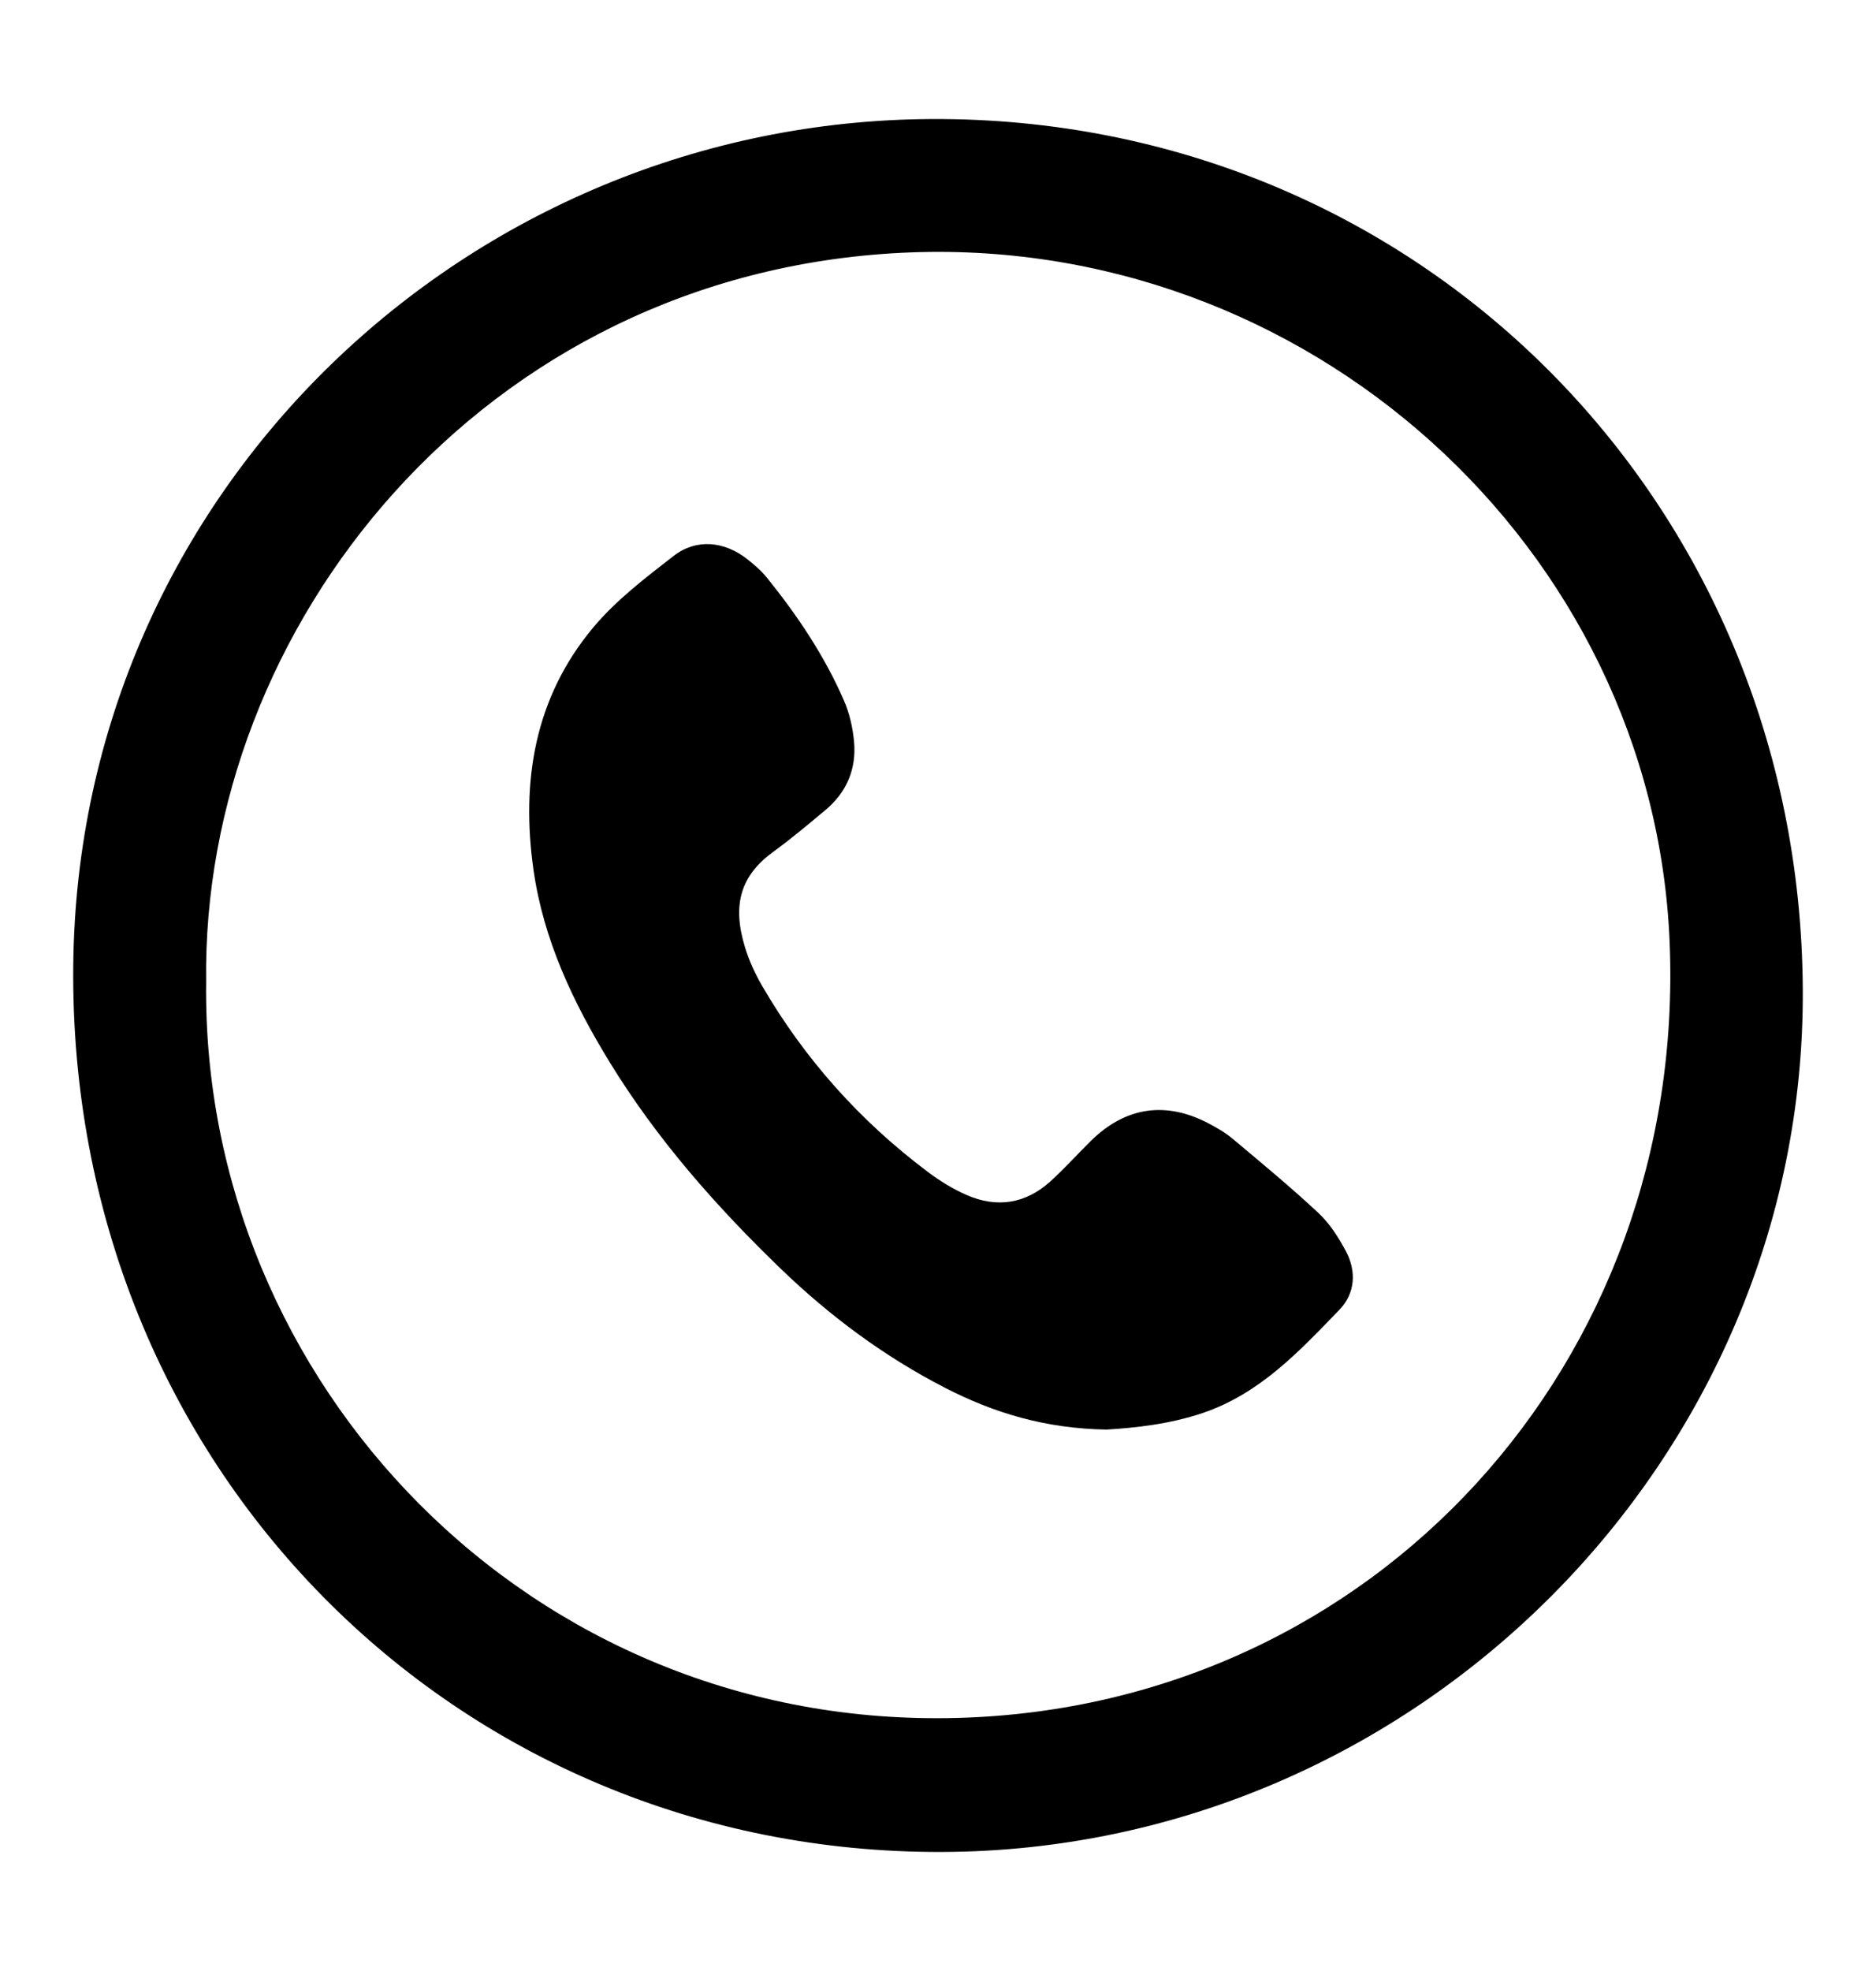 <?xml version="1.0" encoding="utf-8"?>
<!-- Generator: Adobe Illustrator 16.0.0, SVG Export Plug-In . SVG Version: 6.00 Build 0)  -->
<!DOCTYPE svg PUBLIC "-//W3C//DTD SVG 1.1//EN" "http://www.w3.org/Graphics/SVG/1.1/DTD/svg11.dtd">
<svg version="1.1" id="Layer_1" xmlns="http://www.w3.org/2000/svg" xmlns:xlink="http://www.w3.org/1999/xlink" x="0px" y="0px"
	 width="80px" height="84px" viewBox="0 0 80 84" enable-background="new 0 0 80 84" xml:space="preserve">
<g>
	<path d="M76.878,42.179c0.108,20.027-16.506,36.67-36.684,36.748c-20.763,0.08-37.281-16.448-37.07-37.775
		C3.325,20.847,20.037,5.173,39.714,5.073C60.416,4.969,76.766,21.309,76.878,42.179 M8.791,41.861
		C8.579,58.872,22.58,73.73,40.865,73.214c17.759-0.5,31.072-15.157,30.335-33.062c-0.694-16.829-15.486-30.24-32.761-29.378
		C20.511,11.669,8.576,26.754,8.791,41.861"/>
</g>
<g id="_x38_TOrfc.tif">
	<g>
		<path d="M47.186,60.926c-2.624-0.044-4.811-0.713-6.893-1.784c-2.59-1.332-4.898-3.048-6.991-5.063
			c-2.764-2.665-5.292-5.53-7.305-8.814c-1.556-2.541-2.823-5.21-3.247-8.193c-0.535-3.771,0.042-7.328,2.54-10.321
			c0.974-1.167,2.227-2.122,3.439-3.061c0.969-0.749,2.167-0.624,3.138,0.141c0.301,0.238,0.599,0.495,0.839,0.792
			c1.305,1.614,2.457,3.333,3.287,5.241c0.236,0.54,0.372,1.15,0.427,1.739c0.108,1.177-0.32,2.175-1.238,2.935
			c-0.722,0.599-1.439,1.208-2.198,1.757c-1.388,1.007-1.778,2.242-1.213,4.081c0.174,0.569,0.431,1.128,0.731,1.643
			c1.814,3.12,4.178,5.758,7.061,7.923c0.516,0.388,1.079,0.736,1.67,0.992c1.287,0.558,2.504,0.366,3.552-0.579
			c0.607-0.548,1.153-1.16,1.736-1.734c1.471-1.448,3.188-1.705,5.017-0.744c0.36,0.189,0.722,0.398,1.032,0.659
			c1.234,1.035,2.48,2.063,3.656,3.162c0.48,0.449,0.856,1.04,1.169,1.626c0.459,0.862,0.394,1.8-0.275,2.493
			c-1.702,1.763-3.384,3.567-5.81,4.395C49.881,60.697,48.408,60.852,47.186,60.926z"/>
	</g>
</g>
</svg>
